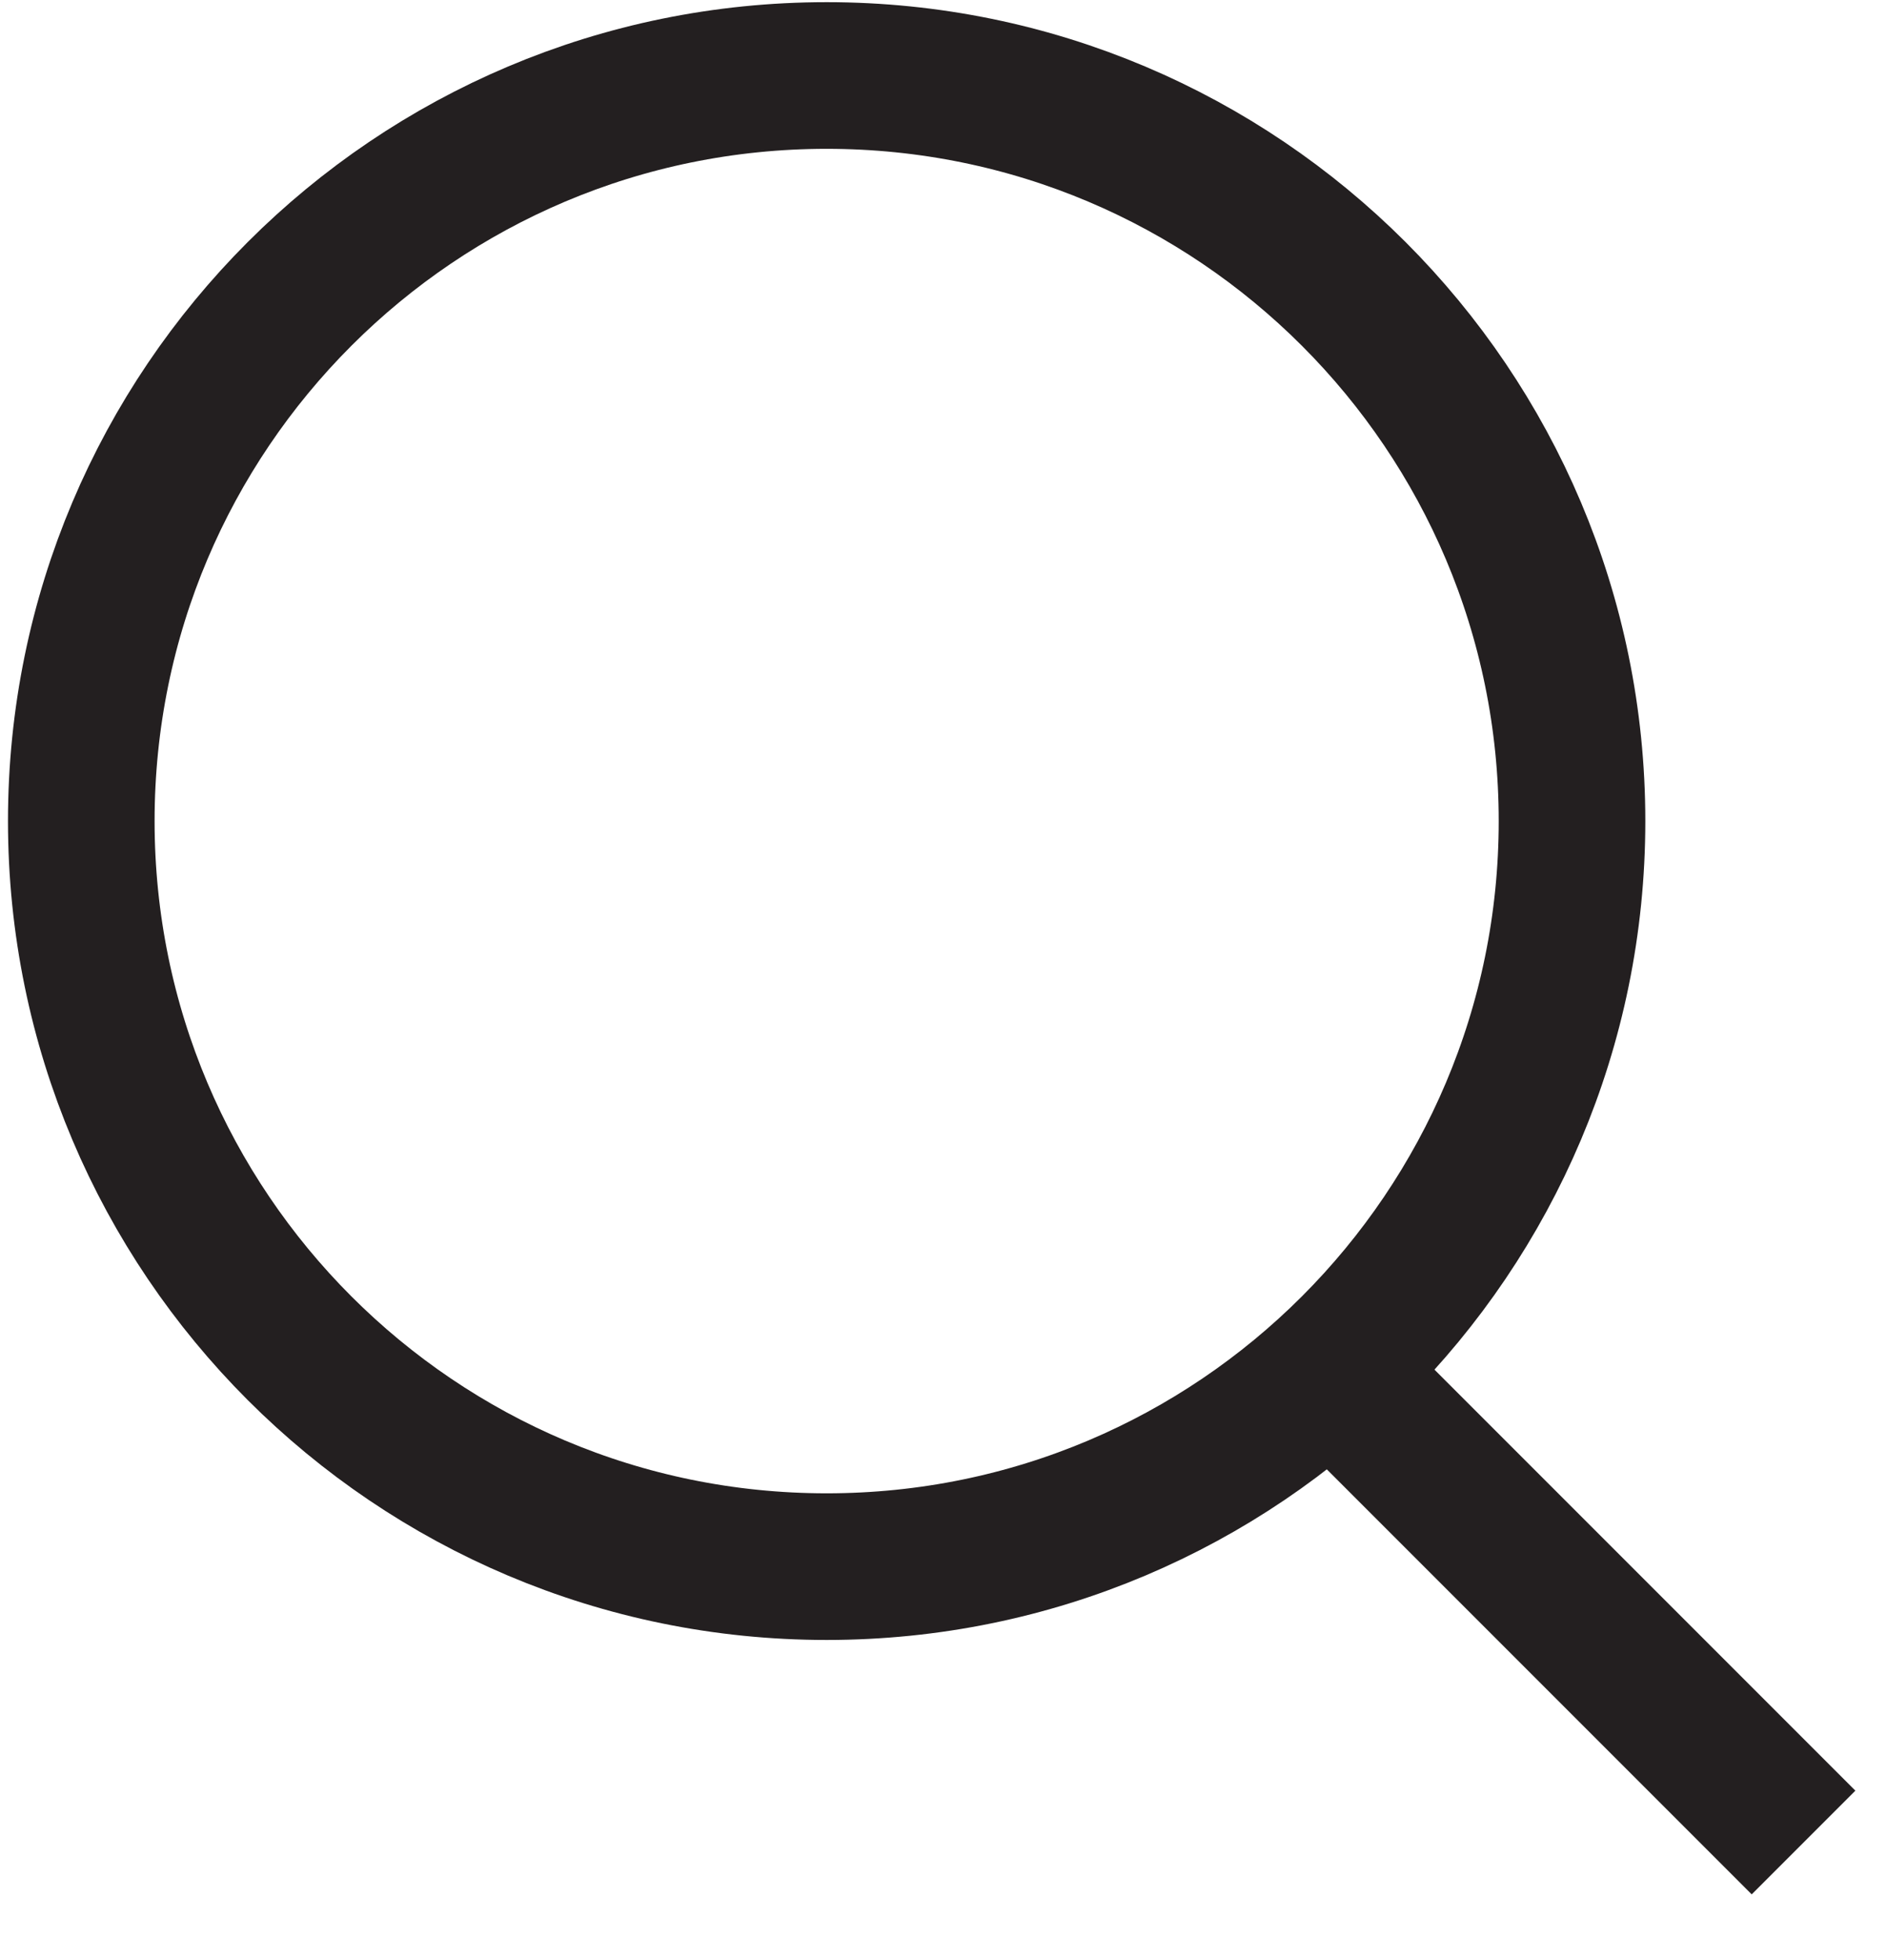 <svg width="26" height="27" viewBox="0 0 26 27" fill="none" xmlns="http://www.w3.org/2000/svg">
<path d="M11.39 21.58C17.062 21.58 21.66 16.982 21.66 11.31C21.66 5.638 17.062 1.04 11.39 1.04C5.718 1.04 1.12 5.638 1.12 11.31C1.12 16.982 5.718 21.58 11.39 21.58Z" stroke="#231F20" stroke-width="2.02" stroke-miterlimit="10"/>
<path d="M18.07 18.6L24.85 25.38" stroke="#231F20" stroke-width="2.02" stroke-miterlimit="10"/>
</svg>
